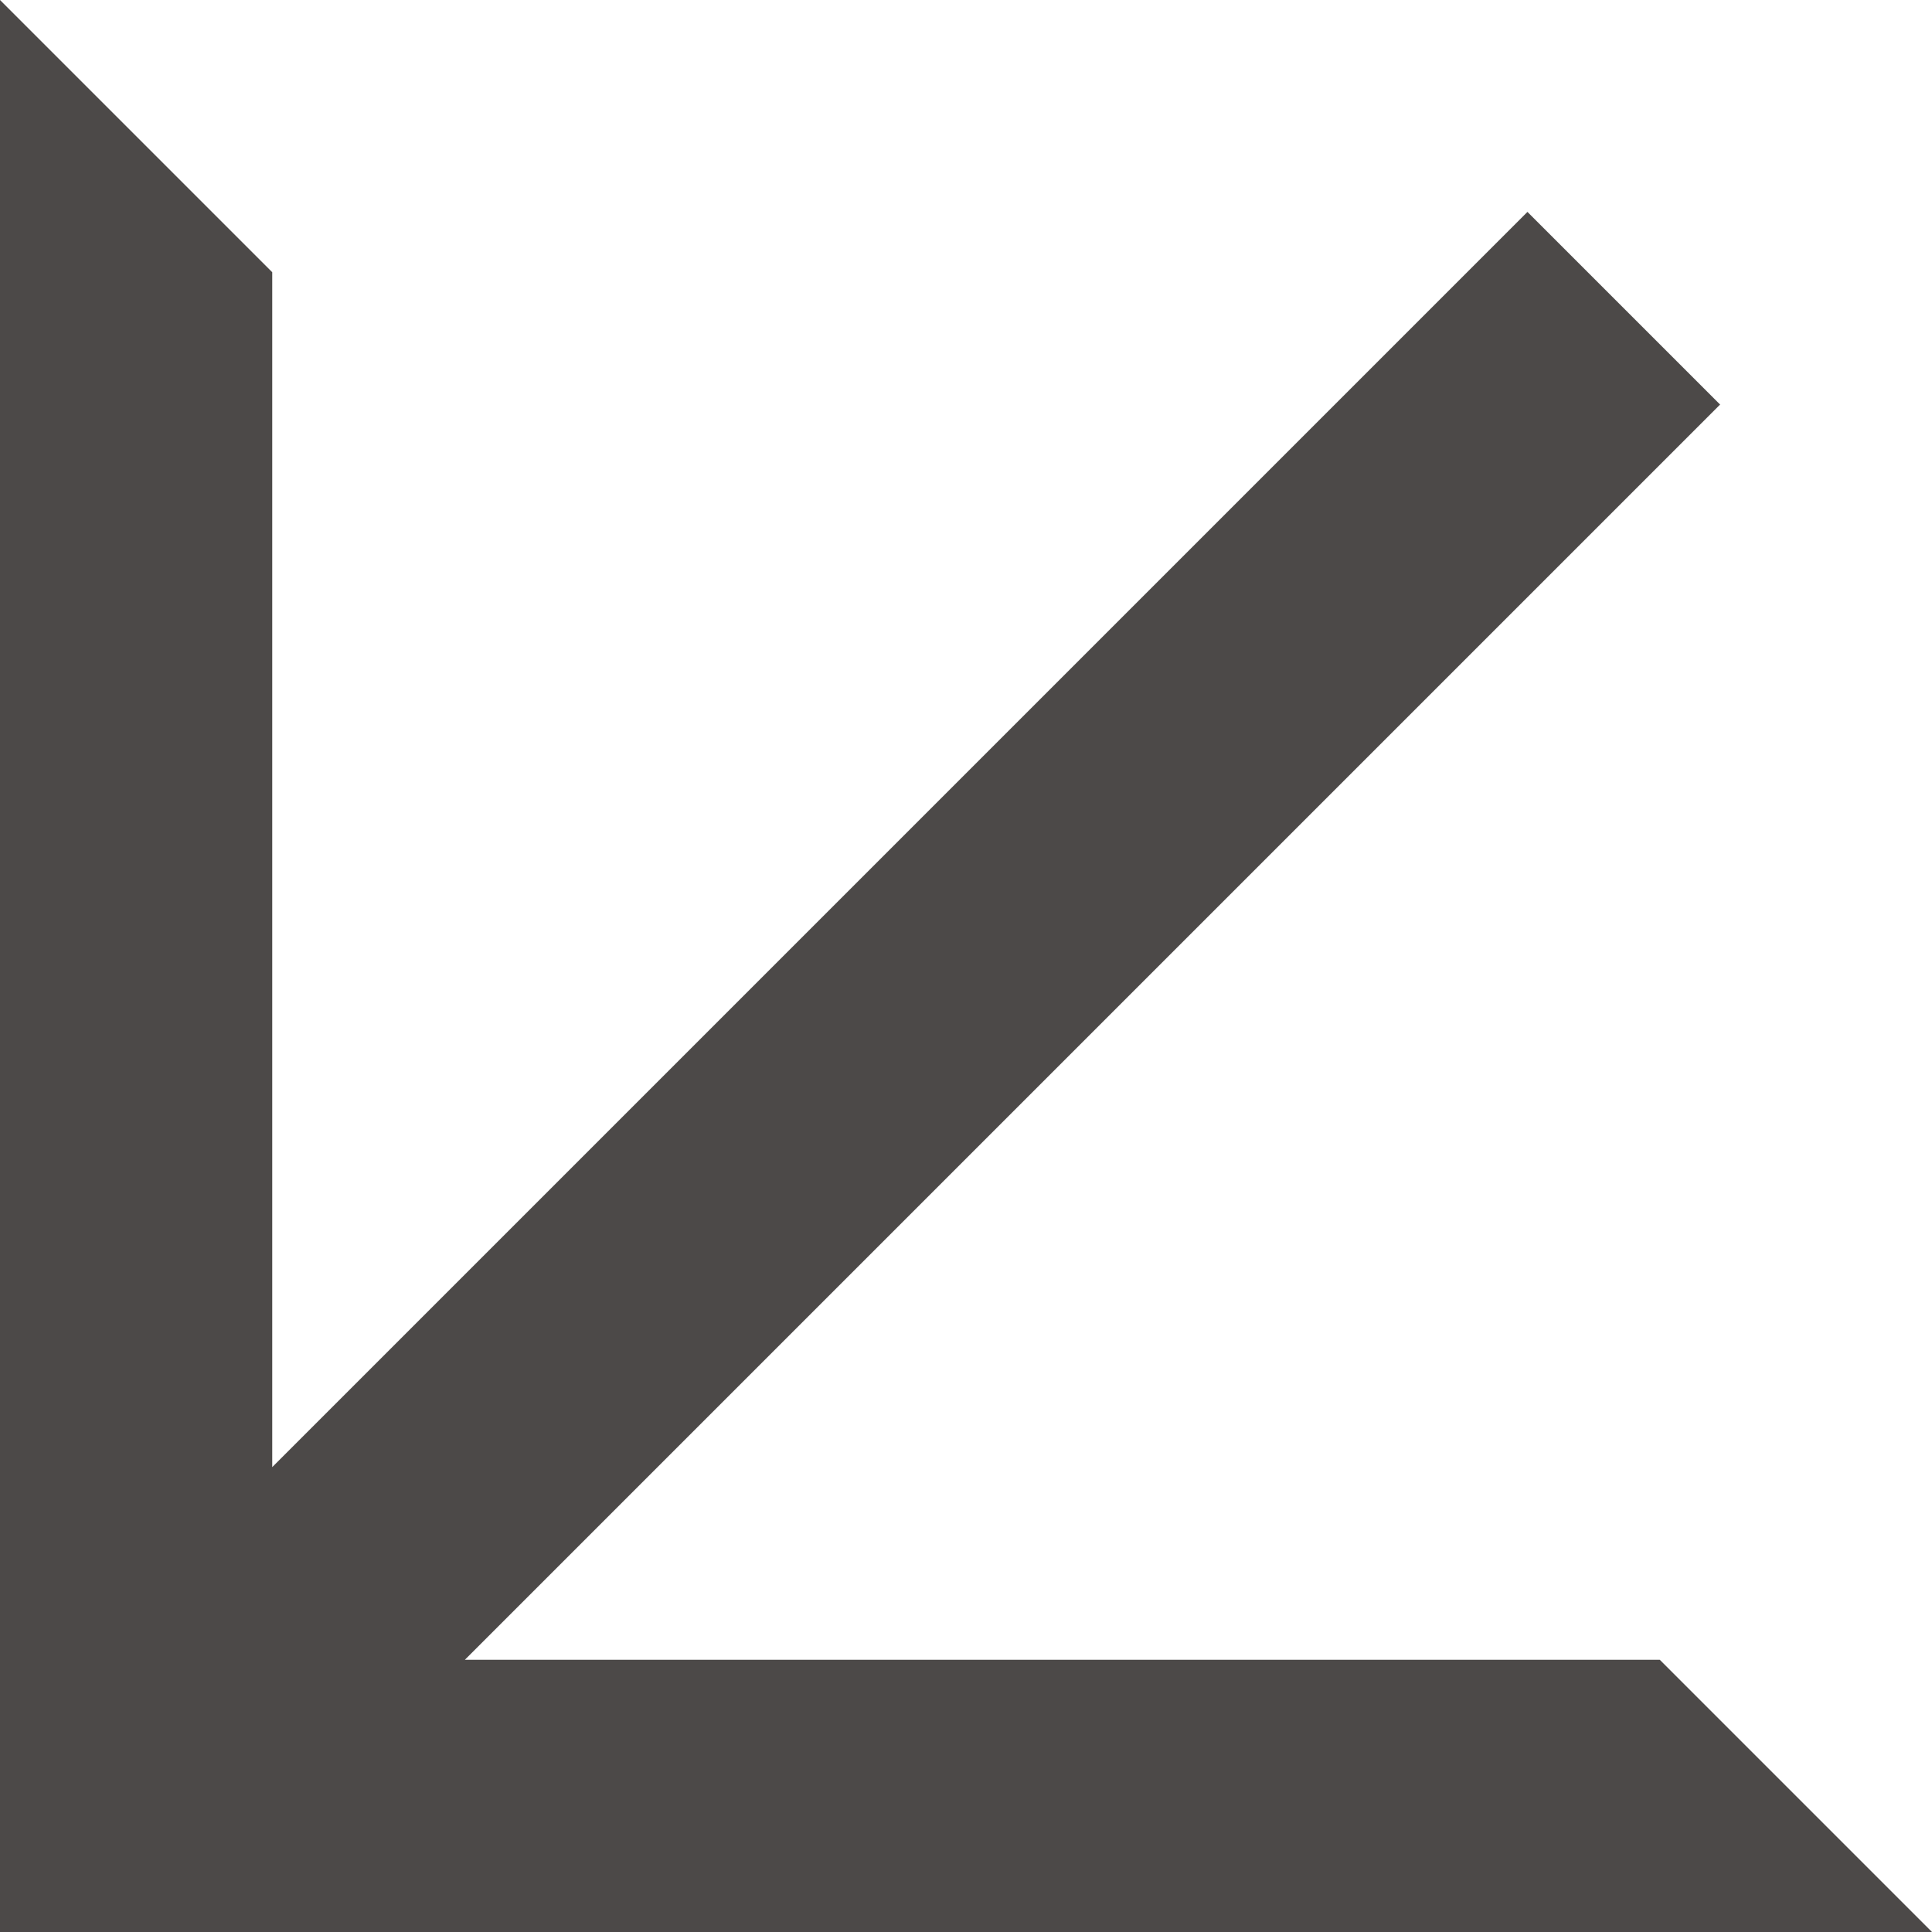 <?xml version="1.0" encoding="UTF-8"?>
<svg id="_レイヤー_2" data-name="レイヤー_2" xmlns="http://www.w3.org/2000/svg" width="38.11" height="38.11" viewBox="0 0 38.11 38.11">
  <defs>
    <style>
      .cls-1 {
        fill: #4c4948;
      }
    </style>
  </defs>
  <g id="main">
    <polygon class="cls-1" points="33.93 7.98 9.17 32.74 32.74 32.74 38.11 38.11 0 38.11 0 0 5.37 5.37 5.37 28.94 30.13 4.18 33.93 7.98"/>
  </g>
</svg>